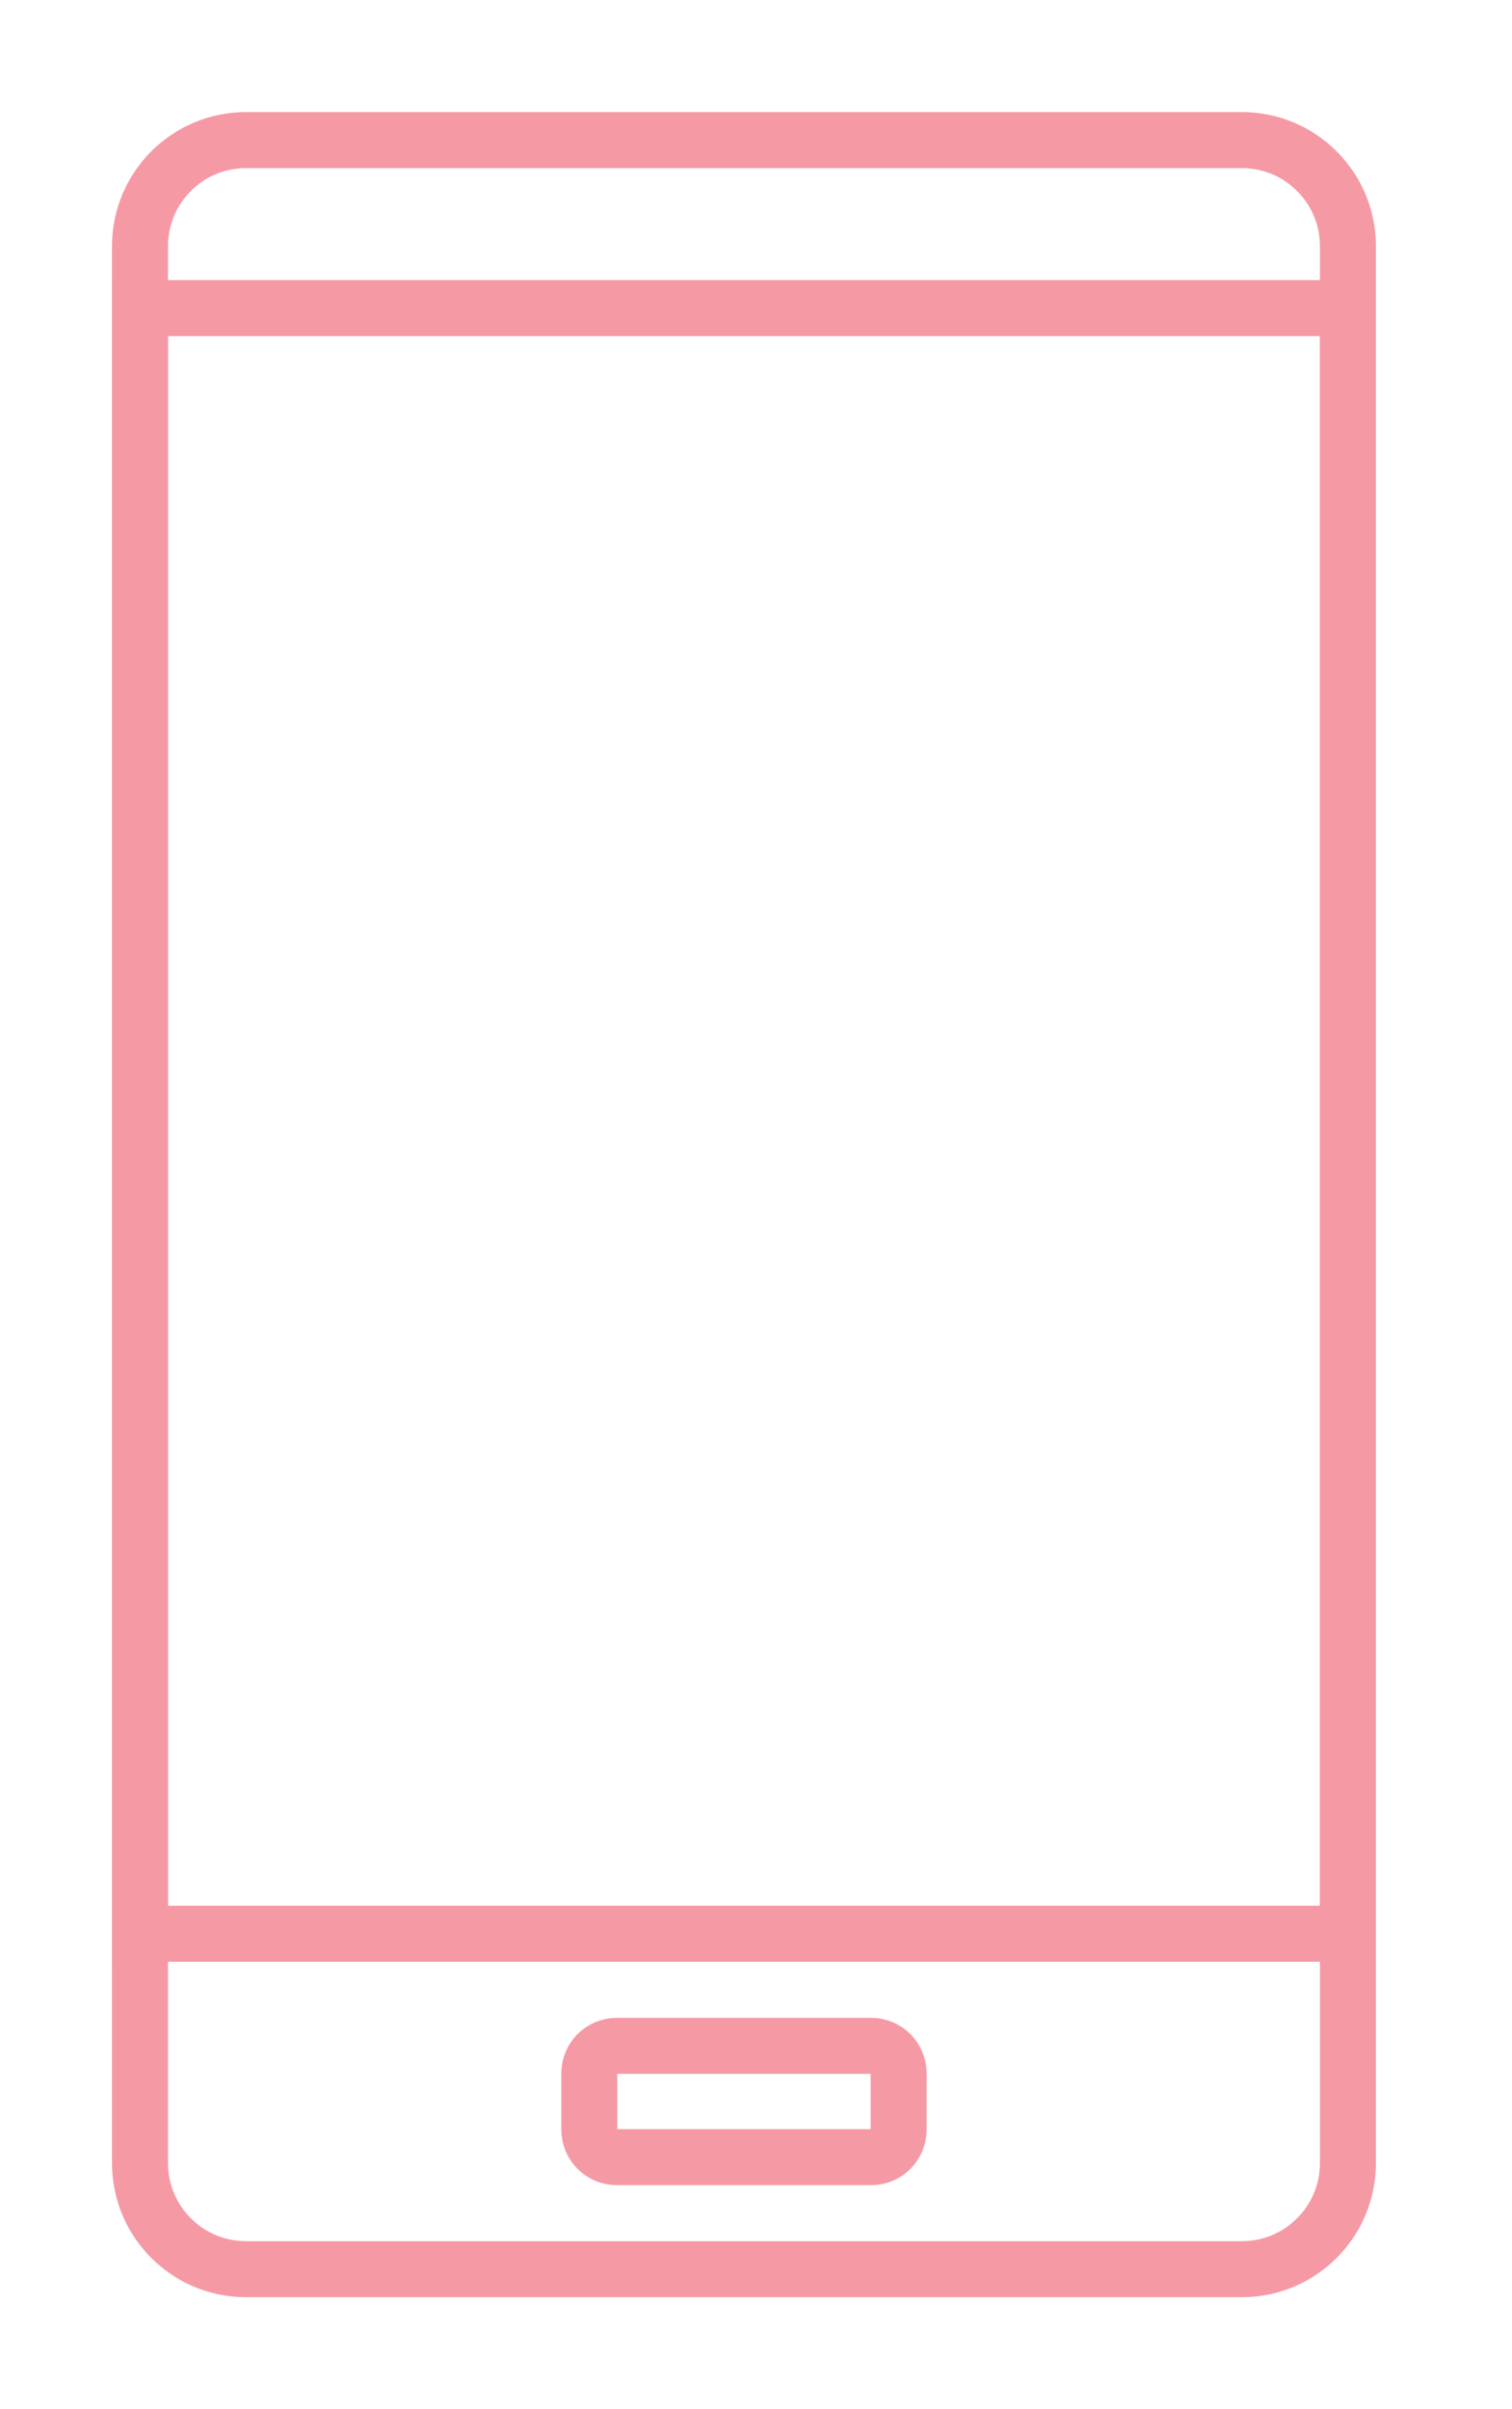 <?xml version="1.0" encoding="UTF-8"?>
<svg width="54px" height="86px" viewBox="0 0 54 86" version="1.1" xmlns="http://www.w3.org/2000/svg" xmlns:xlink="http://www.w3.org/1999/xlink">
    <!-- Generator: Sketch 61 (89581) - https://sketch.com -->
    <title>Group 6</title>
    <desc>Created with Sketch.</desc>
    <defs>
        <filter x="-4.0%" y="-3.5%" width="109.6%" height="113.0%" filterUnits="objectBoundingBox" id="filter-1">
            <feOffset dx="0" dy="2" in="SourceAlpha" result="shadowOffsetOuter1"></feOffset>
            <feGaussianBlur stdDeviation="2" in="shadowOffsetOuter1" result="shadowBlurOuter1"></feGaussianBlur>
            <feColorMatrix values="0 0 0 0 0   0 0 0 0 0   0 0 0 0 0  0 0 0 0.5 0" type="matrix" in="shadowBlurOuter1" result="shadowMatrixOuter1"></feColorMatrix>
            <feMerge>
                <!-- <feMergeNode in="shadowMatrixOuter1"></feMergeNode> -->
                <feMergeNode in="SourceGraphic"></feMergeNode>
            </feMerge>
        </filter>
        <polygon id="path-2" points="0 78 45.142 78 45.142 0 0 0"></polygon>
    </defs>
    <g id="Desktop-HD" stroke="none" stroke-width="1" fill="none" fill-rule="evenodd">
        <g id="(HD)-Home" transform="translate(-1187, -1359)">
            <g id="making" transform="translate(405, 1020)">
                <g id="bullets" filter="url(#filter-1)" transform="translate(720, 0)">
                    <g id="3" transform="translate(49, 329)">
                        <g id="Group-6" transform="translate(17, 12)">
                            <path d="M44.141,73.209 C44.141,75.303 42.444,77 40.351,77 L4.79,77 C2.697,77 0.999,75.303 0.999,73.209 L0.999,4.79 C0.999,2.697 2.697,1 4.79,1 L40.351,1 C42.444,1 44.141,2.697 44.141,4.79 L44.141,73.209 Z" id="Stroke-1" stroke="#F59AA5" stroke-width="2"></path>
                            <mask id="mask-3" fill="white">
                                <use xlink:href="#path-2"></use>
                            </mask>
                            <g id="Clip-4"></g>
                            <polygon id="Stroke-3" stroke="#F59AA5" stroke-width="2" mask="url(#mask-3)" points="0.999 65.026 44.141 65.026 44.141 7 0.999 7"></polygon>
                            <path d="M27.111,73 L18.03,73 C17.487,73 17.046,72.56 17.046,72.016 L17.046,70.011 C17.046,69.467 17.487,69.026 18.03,69.026 L27.111,69.026 C27.655,69.026 28.095,69.467 28.095,70.011 L28.095,72.016 C28.095,72.56 27.655,73 27.111,73 Z" id="Stroke-5" stroke="#F59AA5" stroke-width="2" mask="url(#mask-3)"></path>
                        </g>
                    </g>
                </g>
            </g>
        </g>
    </g>
</svg>